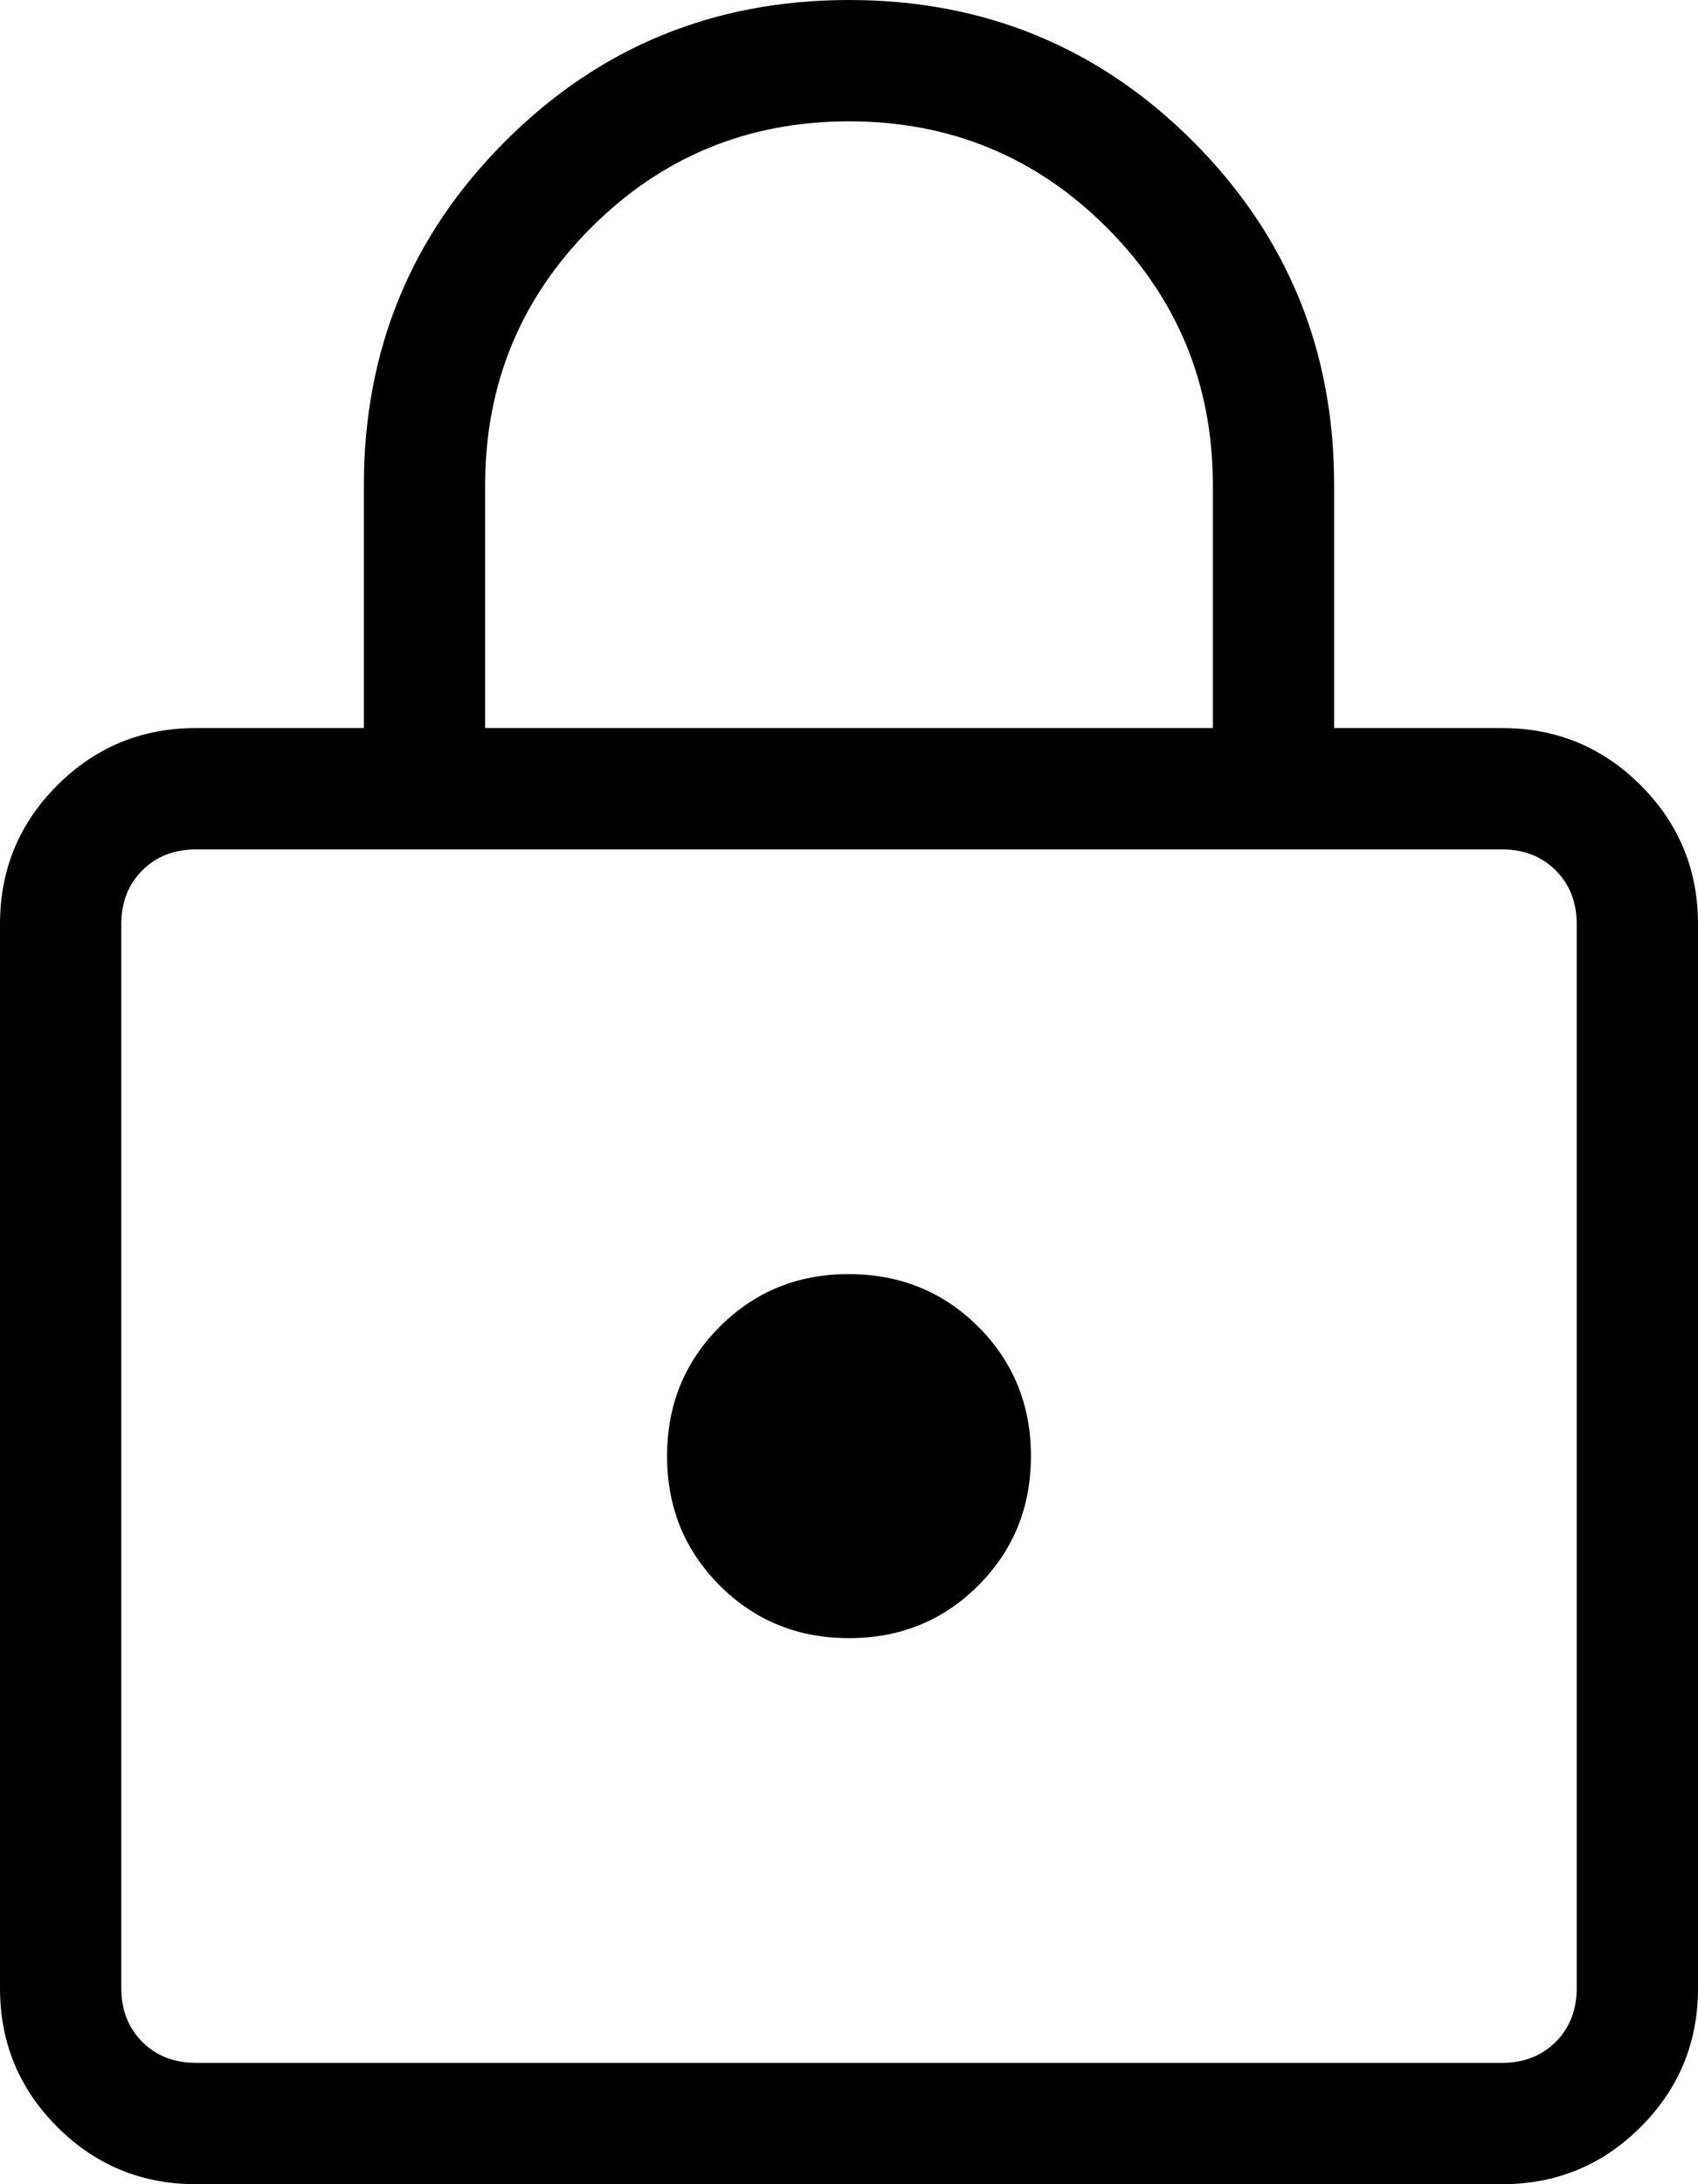 <svg width="14" height="18" viewBox="0 0 14 18" fill="none" xmlns="http://www.w3.org/2000/svg">
<path d="M1.616 18C1.168 18 0.787 17.843 0.472 17.528C0.157 17.213 0 16.832 0 16.385V7.615C0 7.168 0.157 6.787 0.472 6.472C0.787 6.157 1.168 6 1.616 6H3V4C3 2.886 3.388 1.941 4.165 1.165C4.941 0.388 5.886 0 7 0C8.114 0 9.059 0.388 9.836 1.165C10.613 1.942 11.001 2.887 11 4V6H12.385C12.832 6 13.213 6.157 13.528 6.472C13.843 6.787 14 7.168 14 7.616V16.385C14 16.832 13.843 17.213 13.528 17.528C13.213 17.843 12.832 18 12.385 18H1.616ZM1.616 17H12.385C12.564 17 12.712 16.942 12.827 16.827C12.942 16.712 13 16.564 13 16.385V7.615C13 7.436 12.942 7.288 12.827 7.173C12.712 7.058 12.564 7 12.385 7H1.615C1.436 7 1.288 7.058 1.173 7.173C1.058 7.288 1 7.436 1 7.616V16.385C1 16.564 1.058 16.712 1.173 16.827C1.288 16.942 1.436 17 1.616 17ZM7 13.5C7.422 13.5 7.777 13.355 8.066 13.066C8.355 12.777 8.5 12.422 8.5 12C8.5 11.578 8.355 11.223 8.066 10.934C7.777 10.645 7.421 10.501 7 10.5C6.579 10.499 6.223 10.644 5.934 10.934C5.645 11.223 5.5 11.578 5.5 12C5.5 12.422 5.645 12.777 5.934 13.066C6.223 13.355 6.578 13.5 7 13.5ZM4 6H10V4C10 3.167 9.708 2.458 9.125 1.875C8.542 1.292 7.833 1 7 1C6.167 1 5.458 1.292 4.875 1.875C4.292 2.458 4 3.167 4 4V6Z" fill="black"/>
</svg>
